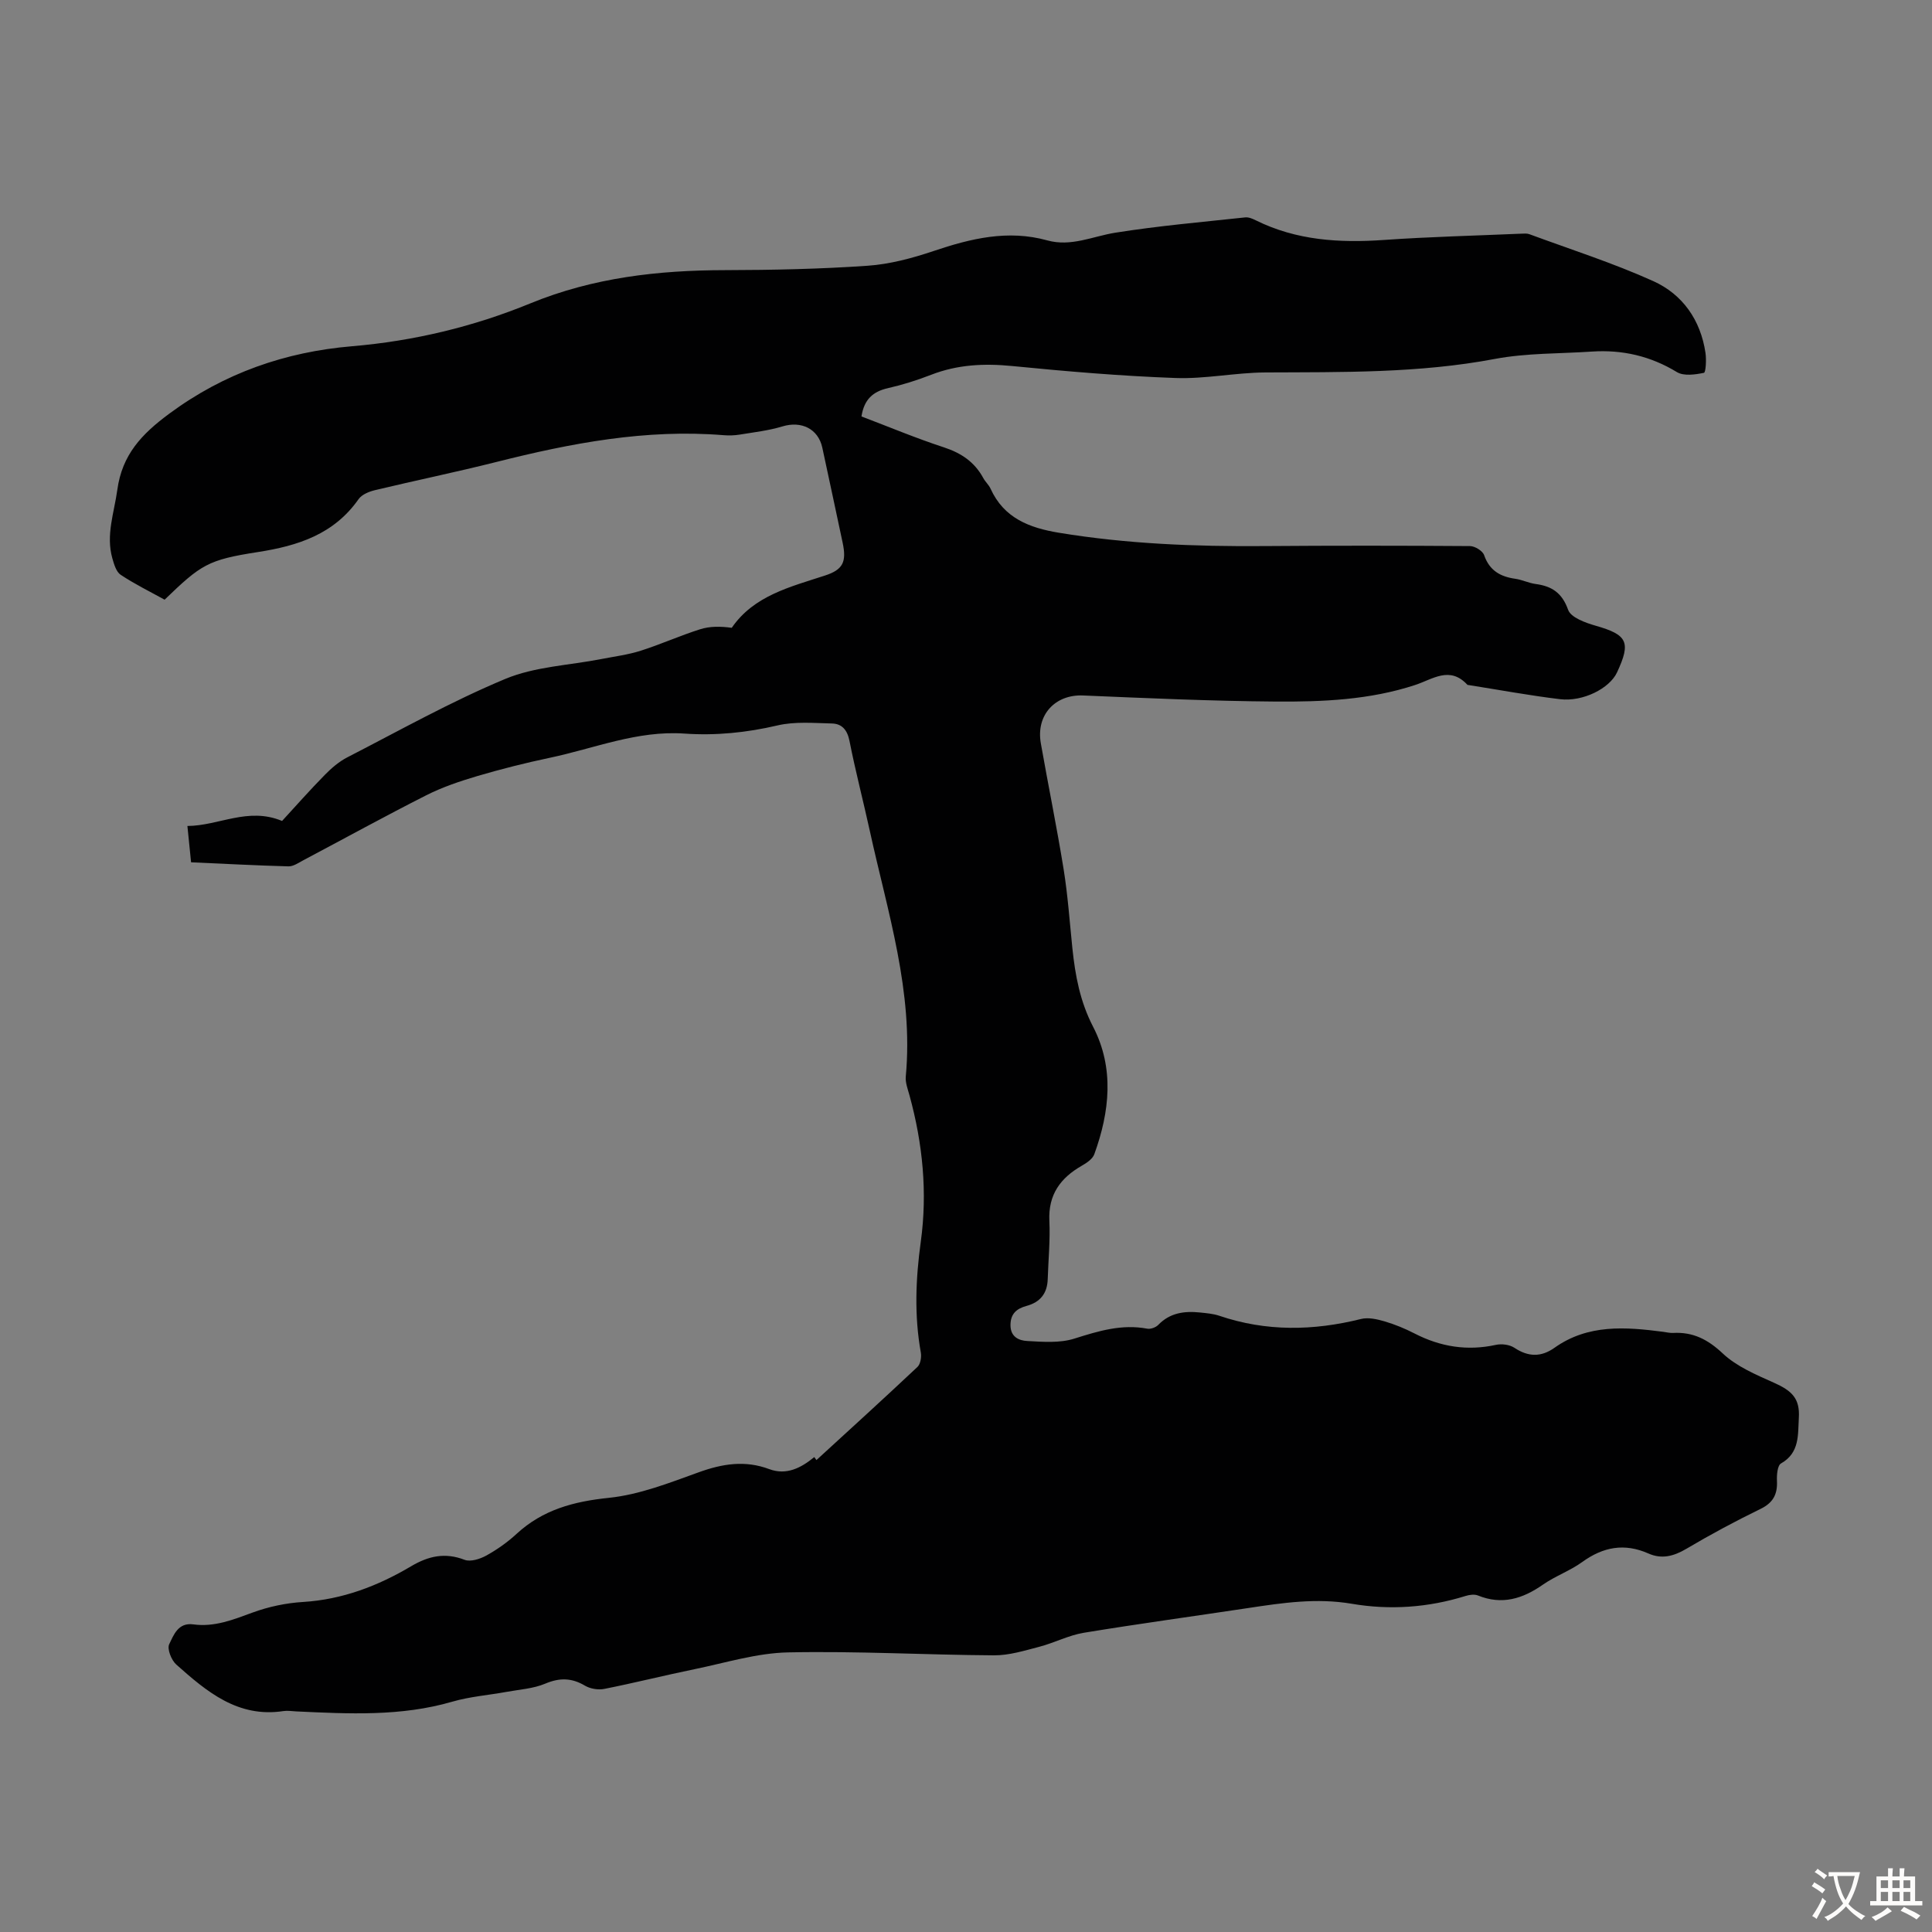 <svg enable-background="new 0 0 400 400" viewBox="0 0 400 400" xmlns="http://www.w3.org/2000/svg"><rect x="0" y="0" width="400" height="400" fill="#808080" stroke="none"/><path d="m168.59 301.67c.49.69.92 1.28 1.34 1.87-.33-.39-.65-.78-.98-1.17 7.02-6.43 14.06-12.83 20.99-19.35.63-.59.87-2.03.71-2.97-1.38-7.67-1.07-15.28-.01-22.98 1.4-10.2.4-20.31-2.33-30.25-.35-1.29-.89-2.65-.78-3.92 1.64-17.56-3.77-34.08-7.44-50.85-1.36-6.22-2.98-12.39-4.21-18.64-.45-2.27-1.55-3.57-3.64-3.62-3.76-.09-7.67-.44-11.26.4-6.4 1.5-12.8 2.14-19.28 1.69-9.76-.68-18.66 3.08-27.91 5.02-5.03 1.06-10.02 2.32-14.95 3.77-3.61 1.07-7.24 2.29-10.58 3.98-8.58 4.34-17 8.98-25.5 13.48-.97.52-2.04 1.27-3.05 1.24-6.68-.18-13.35-.54-20.15-.84-.26-2.55-.48-4.74-.76-7.52 6.52-.04 12.55-3.98 19.6-1.04 2.78-3.02 5.72-6.36 8.84-9.53 1.38-1.41 2.96-2.77 4.7-3.66 10.82-5.56 21.48-11.55 32.68-16.22 6.14-2.56 13.25-2.81 19.92-4.12 2.72-.53 5.5-.88 8.13-1.72 4.15-1.32 8.14-3.13 12.29-4.44 2.01-.64 4.22-.62 6.54-.3 4.57-6.66 12.08-8.46 19.3-10.82 3.75-1.22 4.5-2.83 3.66-6.8-1.4-6.56-2.79-13.12-4.21-19.68-.85-3.91-4.34-5.58-8.24-4.4-2.86.87-5.89 1.21-8.86 1.7-1.1.18-2.24.21-3.35.12-16.06-1.31-31.59 1.65-47.04 5.55-8.34 2.1-16.78 3.83-25.15 5.84-1.22.29-2.7.9-3.37 1.85-5.1 7.28-12.55 9.67-20.87 10.96-10.35 1.61-11.72 2.57-19.29 9.86-2.96-1.64-6.15-3.2-9.09-5.15-.93-.61-1.38-2.19-1.73-3.41-1.37-4.85.38-9.45 1.03-14.19.99-7.25 5.02-11.53 10.75-15.76 11.38-8.42 24.08-12.8 37.8-13.96 12.87-1.09 25.18-4.05 36.99-8.89 13-5.33 26.45-6.85 40.29-6.87 9.84-.02 19.7-.23 29.51-.91 4.6-.32 9.23-1.56 13.63-3.04 7.74-2.61 15.43-4.47 23.57-2.21 4.92 1.37 9.39-.84 14.07-1.59 8.91-1.42 17.92-2.2 26.9-3.17.71-.08 1.53.27 2.21.61 8.42 4.17 17.33 4.7 26.52 4.06 9.47-.66 18.97-.89 28.45-1.3.56-.02 1.17-.08 1.67.11 8.58 3.17 17.33 5.96 25.64 9.71 6.07 2.74 9.8 8.05 10.81 14.85.21 1.4.07 4.06-.32 4.14-1.81.37-4.17.71-5.59-.15-5.49-3.34-11.32-4.67-17.63-4.25-6.69.45-13.51.29-20.05 1.52-15.74 2.98-31.59 2.72-47.47 2.8-6.24.03-12.5 1.38-18.72 1.15-11.28-.41-22.54-1.37-33.78-2.48-5.8-.57-11.32-.3-16.77 1.82-2.91 1.13-5.92 2.08-8.96 2.77-3.08.7-4.91 2.33-5.45 5.85 5.63 2.14 11.27 4.5 17.07 6.4 3.6 1.18 6.35 3.04 8.15 6.36.42.78 1.15 1.41 1.51 2.21 2.77 6.09 8.03 8.1 14.15 9.11 14.08 2.32 28.24 2.87 42.47 2.76 14.22-.11 28.43-.1 42.65 0 1.01.01 2.6.99 2.91 1.87 1.11 3.2 3.35 4.46 6.45 4.9 1.43.2 2.79.89 4.22 1.08 3.36.45 5.47 1.83 6.73 5.36.57 1.58 3.57 2.67 5.67 3.27 6.59 1.88 7.39 3.37 4.44 9.69-1.54 3.29-7.02 6.1-11.79 5.53-6.32-.76-12.59-1.93-18.88-2.92-.11-.02-.26-.01-.32-.08-3.65-3.93-7.16-1.13-10.83.07-9.37 3.08-19.15 3.49-28.86 3.42-13.29-.1-26.58-.7-39.87-1.26-5.75-.24-9.77 4.01-8.74 9.89 1.53 8.7 3.31 17.35 4.72 26.07.87 5.4 1.25 10.88 1.81 16.33.59 5.67 1.58 11.06 4.31 16.33 4.4 8.51 3.43 17.57.23 26.37-.36.98-1.57 1.79-2.57 2.36-4.44 2.54-6.98 6-6.73 11.41.19 4.01-.21 8.04-.34 12.07-.09 2.94-1.52 4.78-4.4 5.56-1.98.54-3.31 1.57-3.31 3.97 0 2.51 1.82 3.2 3.46 3.29 3.26.18 6.76.46 9.78-.5 4.98-1.57 9.8-3.05 15.08-2.05.7.13 1.77-.26 2.28-.79 2.43-2.52 5.44-2.9 8.66-2.56 1.33.14 2.71.25 3.96.67 9.73 3.31 19.49 3.13 29.36.67 1.5-.37 3.31.04 4.86.49 2.13.63 4.23 1.49 6.21 2.51 5.36 2.76 10.9 3.66 16.85 2.36 1.19-.26 2.83-.06 3.82.6 2.87 1.91 5.53 1.97 8.3.01 6.95-4.94 14.71-4.33 22.54-3.31.67.09 1.34.26 2 .23 4.14-.23 7.2 1.33 10.31 4.25 2.89 2.72 6.89 4.4 10.62 6.07 3.69 1.65 5.38 3.25 5.13 7.27-.21 3.42.22 7.22-3.69 9.43-.74.42-.9 2.38-.84 3.61.13 2.77-.78 4.53-3.41 5.81-5.22 2.54-10.36 5.3-15.36 8.26-2.61 1.54-5.09 2.19-7.85.96-4.95-2.19-9.37-1.37-13.7 1.77-2.52 1.82-5.57 2.9-8.13 4.68-4.19 2.93-8.47 4.27-13.45 2.25-.73-.3-1.78-.15-2.58.1-7.74 2.41-15.67 2.96-23.57 1.61-7.25-1.23-14.24-.2-21.31.87-11.39 1.72-22.8 3.27-34.16 5.14-3.14.52-6.1 2.09-9.21 2.9-3.08.8-6.25 1.79-9.38 1.77-14.21-.09-28.42-.91-42.61-.61-6.49.13-12.96 2.16-19.4 3.48-6.24 1.28-12.42 2.84-18.67 4.08-1.25.25-2.89-.02-3.98-.66-2.76-1.64-5.25-1.69-8.24-.43-2.49 1.05-5.35 1.21-8.05 1.71-3.73.68-7.56.97-11.18 2.02-10.64 3.1-21.46 2.52-32.3 2.02-.89-.04-1.81-.2-2.68-.07-9.42 1.44-15.89-4.03-22.19-9.64-1.01-.9-1.93-3.23-1.46-4.2.92-1.89 1.84-4.54 4.99-4.11 4.38.6 8.28-.98 12.31-2.46 3.31-1.21 6.91-1.97 10.43-2.18 8.15-.51 15.47-3.31 22.35-7.39 3.6-2.13 7.02-2.9 11.07-1.34 1.23.47 3.2-.16 4.51-.88 2.23-1.24 4.38-2.75 6.26-4.49 5.44-5.01 11.83-6.71 19.12-7.46 6.3-.65 12.5-3.09 18.54-5.27 4.94-1.79 9.63-2.56 14.67-.67 3.53 1.31 6.55-.23 9.31-2.5z" fill="#010102"/><g fill="#fcfbfa"><path d="m377.9 391.2c-.2.3-.4.5-.6.8-.7-.6-1.4-1-2.2-1.5.2-.3.4-.5.5-.8.6.4 1.4.8 2.3 1.5zm-1.8 6.1c-.2-.2-.5-.4-.9-.6.4-.6.8-1.2 1.2-1.9s.7-1.3.9-1.9c.3.3.5.5.8.7-.7 1.3-1.4 2.6-2 3.7zm2.2-9c-.3.3-.5.5-.6.8-.6-.6-1.3-1.1-2-1.5.3-.3.5-.5.6-.7.6.5 1.3.9 2 1.4zm.3.2v-.9h2 4.5c-.3 1.3-.6 2.5-1 3.6s-.9 2.1-1.4 3c.4.5 1 1 1.6 1.4s1.2.8 1.9 1.1c-.3.2-.5.4-.8.8-.4-.3-1-.7-1.6-1.2s-1.2-1.1-1.6-1.6c-.5.6-1.1 1.1-1.7 1.6s-1.4.9-2.1 1.4c-.1-.3-.3-.5-.7-.8.6-.2 1.2-.5 1.9-1s1.4-1.1 2-1.8c-.5-.8-.9-1.6-1.2-2.5s-.6-2-.8-3.2c-.4.1-.7.1-1 .1zm2.5 2.7c.3 1 .7 1.7 1 2.2.3-.5.6-1.1 1-2s.6-1.9.9-3h-3.2-.4c.1.9.3 1.8.7 2.8z"/><path d="m396.5 388.5v1.5 3.6h1.5v.9c-.4 0-1 0-1.7 0h-7.9c-.5 0-.9 0-1.2 0v-.9h1.3v-3.5c0-.7 0-1.2 0-1.6h2.4c0-.8 0-1.4 0-1.7h1c0 .3-.1.8-.1 1.7h1.5c0-.8 0-1.4 0-1.7h1c0 .3-.1.9-.1 1.7zm-8.2 9.2c-.2-.3-.5-.5-.8-.8.8-.3 1.4-.6 1.9-.9s1-.7 1.4-1.1c.3.3.6.5.9.8-1.6 1-2.8 1.6-3.4 2zm2.6-6.8v-1.6h-1.5v1.6zm0 2.7v-1.9h-1.5v1.9zm2.4-2.7v-1.6h-1.5v1.6zm0 2.7v-1.9h-1.5v1.9zm.2 2 .7-.8c.4.2.9.5 1.6.8s1.3.7 1.8 1c-.3.3-.5.5-.8.8-.4-.3-1.5-1-3.3-1.8zm2-4.7v-1.6h-1.4v1.6zm0 2.7v-1.9h-1.4v1.9z"/></g></svg>